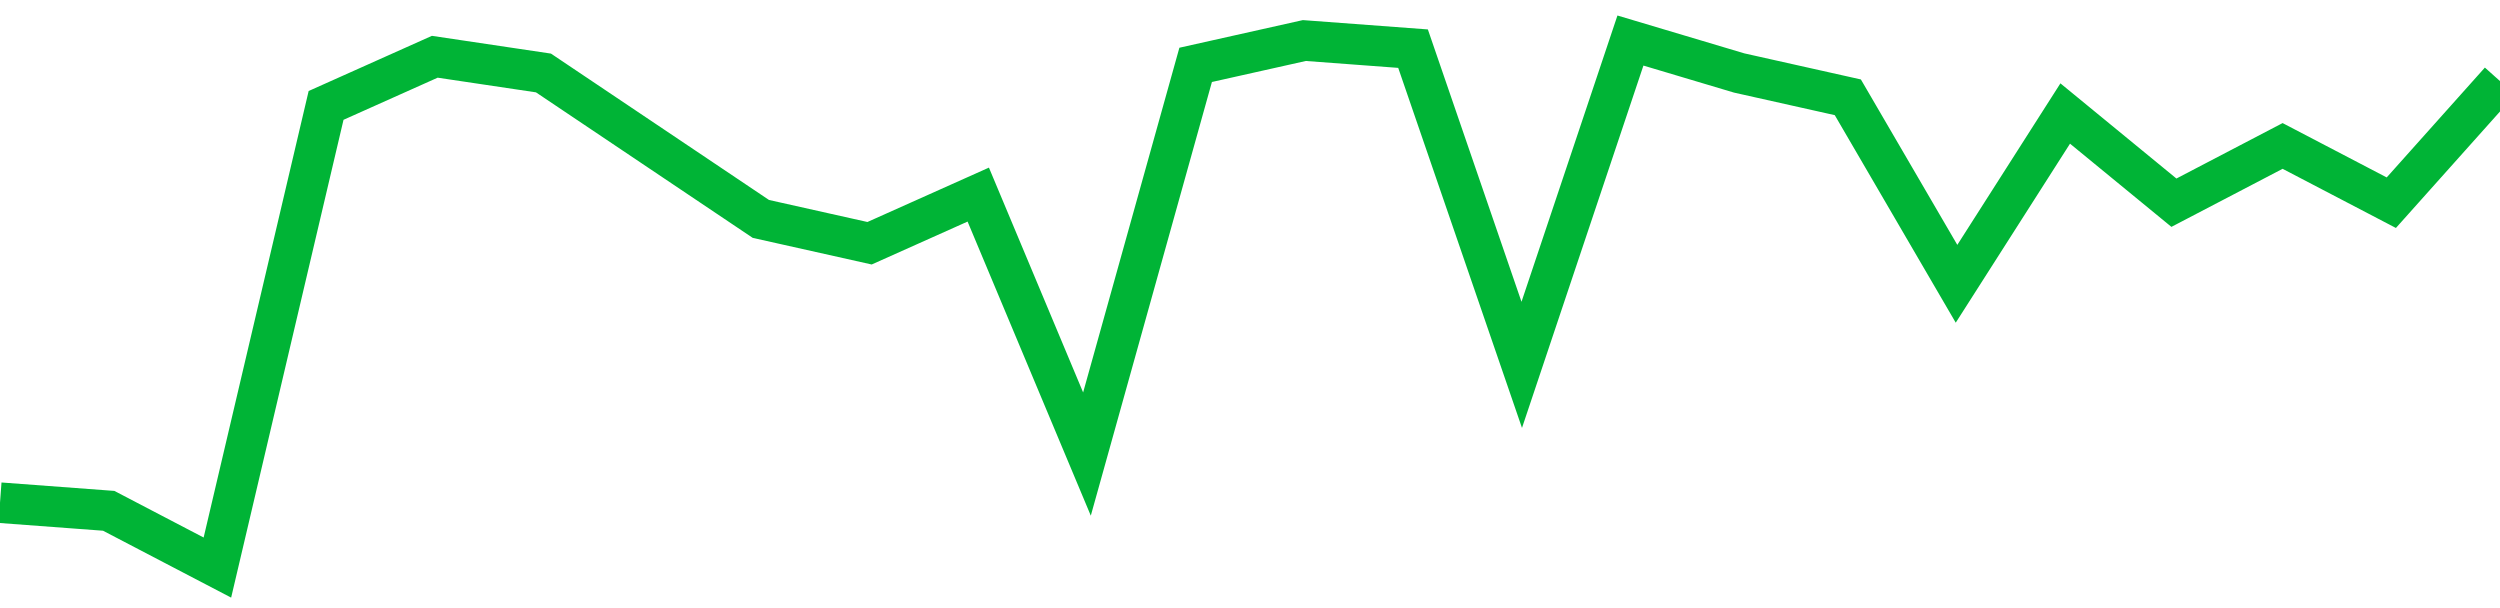 <!-- Generated with https://github.com/jxxe/sparkline/ --><svg viewBox="0 0 185 45" class="sparkline" xmlns="http://www.w3.org/2000/svg"><path class="sparkline--fill" d="M 0 37.2 L 0 37.2 L 8.043 37.8 L 16.087 42 L 24.13 7.8 L 32.174 4.2 L 40.217 5.4 L 48.261 10.8 L 56.304 16.2 L 64.348 18 L 72.391 14.4 L 80.435 33.6 L 88.478 4.8 L 96.522 3 L 104.565 3.6 L 112.609 27 L 120.652 3 L 128.696 5.4 L 136.739 7.2 L 144.783 21 L 152.826 8.4 L 160.87 15 L 168.913 10.8 L 176.957 15 L 185 6 V 45 L 0 45 Z" stroke="none" fill="none" ></path><path class="sparkline--line" d="M 0 37.2 L 0 37.2 L 8.043 37.8 L 16.087 42 L 24.13 7.8 L 32.174 4.2 L 40.217 5.4 L 48.261 10.8 L 56.304 16.2 L 64.348 18 L 72.391 14.4 L 80.435 33.6 L 88.478 4.8 L 96.522 3 L 104.565 3.6 L 112.609 27 L 120.652 3 L 128.696 5.4 L 136.739 7.2 L 144.783 21 L 152.826 8.4 L 160.87 15 L 168.913 10.8 L 176.957 15 L 185 6" fill="none" stroke-width="3" stroke="#00B436" ></path></svg>
